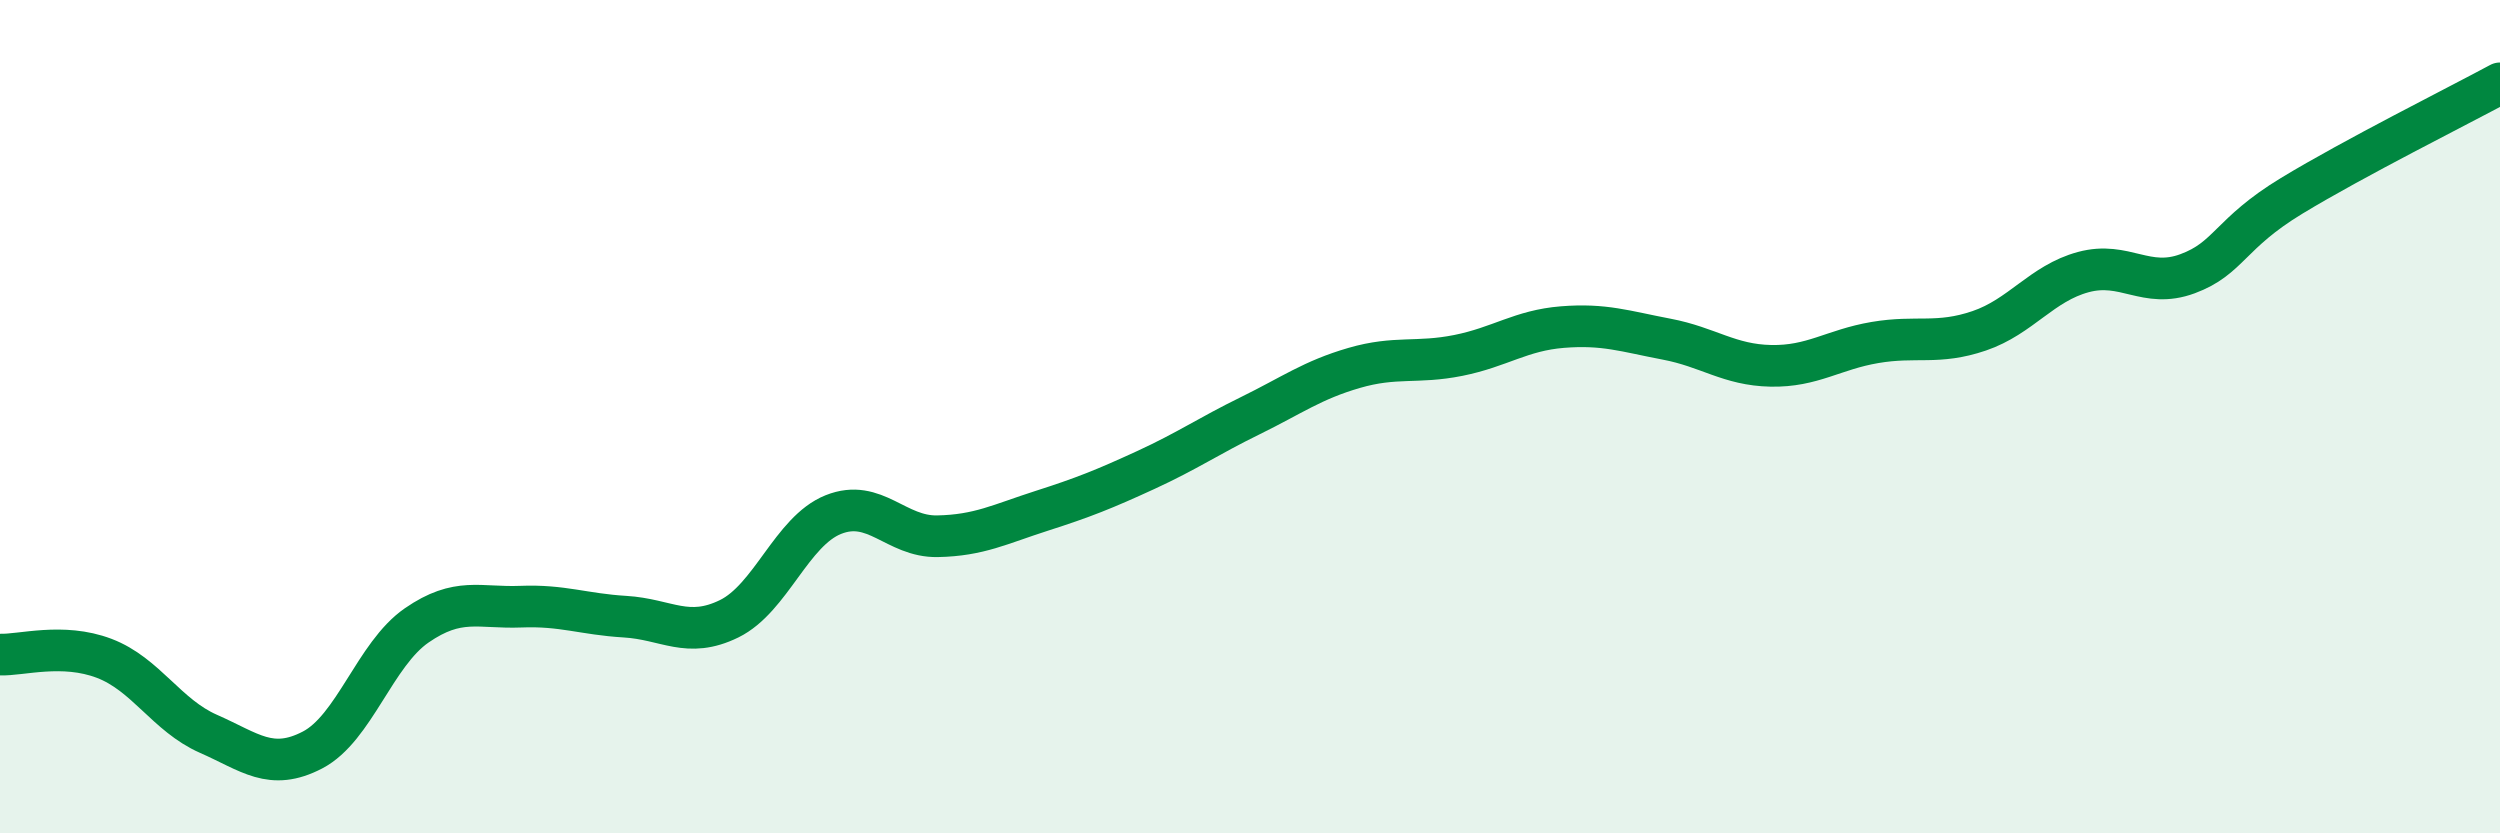 
    <svg width="60" height="20" viewBox="0 0 60 20" xmlns="http://www.w3.org/2000/svg">
      <path
        d="M 0,15.71 C 0.5,15.73 1.5,15.42 2.5,15.8 C 3.5,16.18 4,17.17 5,17.61 C 6,18.05 6.5,18.52 7.5,18 C 8.5,17.48 9,15.7 10,15.01 C 11,14.32 11.5,14.6 12.5,14.56 C 13.5,14.52 14,14.74 15,14.8 C 16,14.86 16.5,15.34 17.5,14.85 C 18.5,14.36 19,12.75 20,12.35 C 21,11.95 21.5,12.89 22.5,12.87 C 23.5,12.85 24,12.58 25,12.26 C 26,11.94 26.5,11.74 27.5,11.28 C 28.5,10.82 29,10.47 30,9.98 C 31,9.49 31.5,9.12 32.5,8.83 C 33.5,8.54 34,8.73 35,8.53 C 36,8.33 36.5,7.93 37.5,7.85 C 38.5,7.77 39,7.95 40,8.14 C 41,8.33 41.5,8.76 42.5,8.78 C 43.5,8.8 44,8.39 45,8.22 C 46,8.05 46.5,8.28 47.5,7.94 C 48.5,7.6 49,6.8 50,6.53 C 51,6.26 51.5,6.94 52.5,6.57 C 53.5,6.2 53.5,5.61 55,4.7 C 56.5,3.79 59,2.54 60,2L60 20L0 20Z"
        fill="#008740"
        opacity="0.1"
        stroke-linecap="round"
        stroke-linejoin="round"
      />
      <path
        d="M 0,15.71 C 0.5,15.73 1.5,15.42 2.5,15.8 C 3.5,16.18 4,17.17 5,17.61 C 6,18.05 6.5,18.52 7.5,18 C 8.5,17.48 9,15.7 10,15.01 C 11,14.32 11.5,14.6 12.5,14.56 C 13.5,14.52 14,14.74 15,14.8 C 16,14.86 16.5,15.34 17.5,14.85 C 18.5,14.36 19,12.75 20,12.35 C 21,11.95 21.5,12.89 22.5,12.87 C 23.5,12.85 24,12.58 25,12.26 C 26,11.94 26.5,11.74 27.5,11.28 C 28.5,10.82 29,10.47 30,9.98 C 31,9.49 31.5,9.12 32.5,8.83 C 33.5,8.54 34,8.73 35,8.53 C 36,8.33 36.5,7.93 37.5,7.85 C 38.5,7.77 39,7.95 40,8.14 C 41,8.33 41.5,8.76 42.5,8.78 C 43.5,8.8 44,8.39 45,8.22 C 46,8.05 46.5,8.28 47.5,7.94 C 48.5,7.6 49,6.8 50,6.53 C 51,6.26 51.5,6.94 52.5,6.57 C 53.5,6.2 53.5,5.61 55,4.7 C 56.5,3.79 59,2.54 60,2"
        stroke="#008740"
        stroke-width="1"
        fill="none"
        stroke-linecap="round"
        stroke-linejoin="round"
      />
    </svg>
  